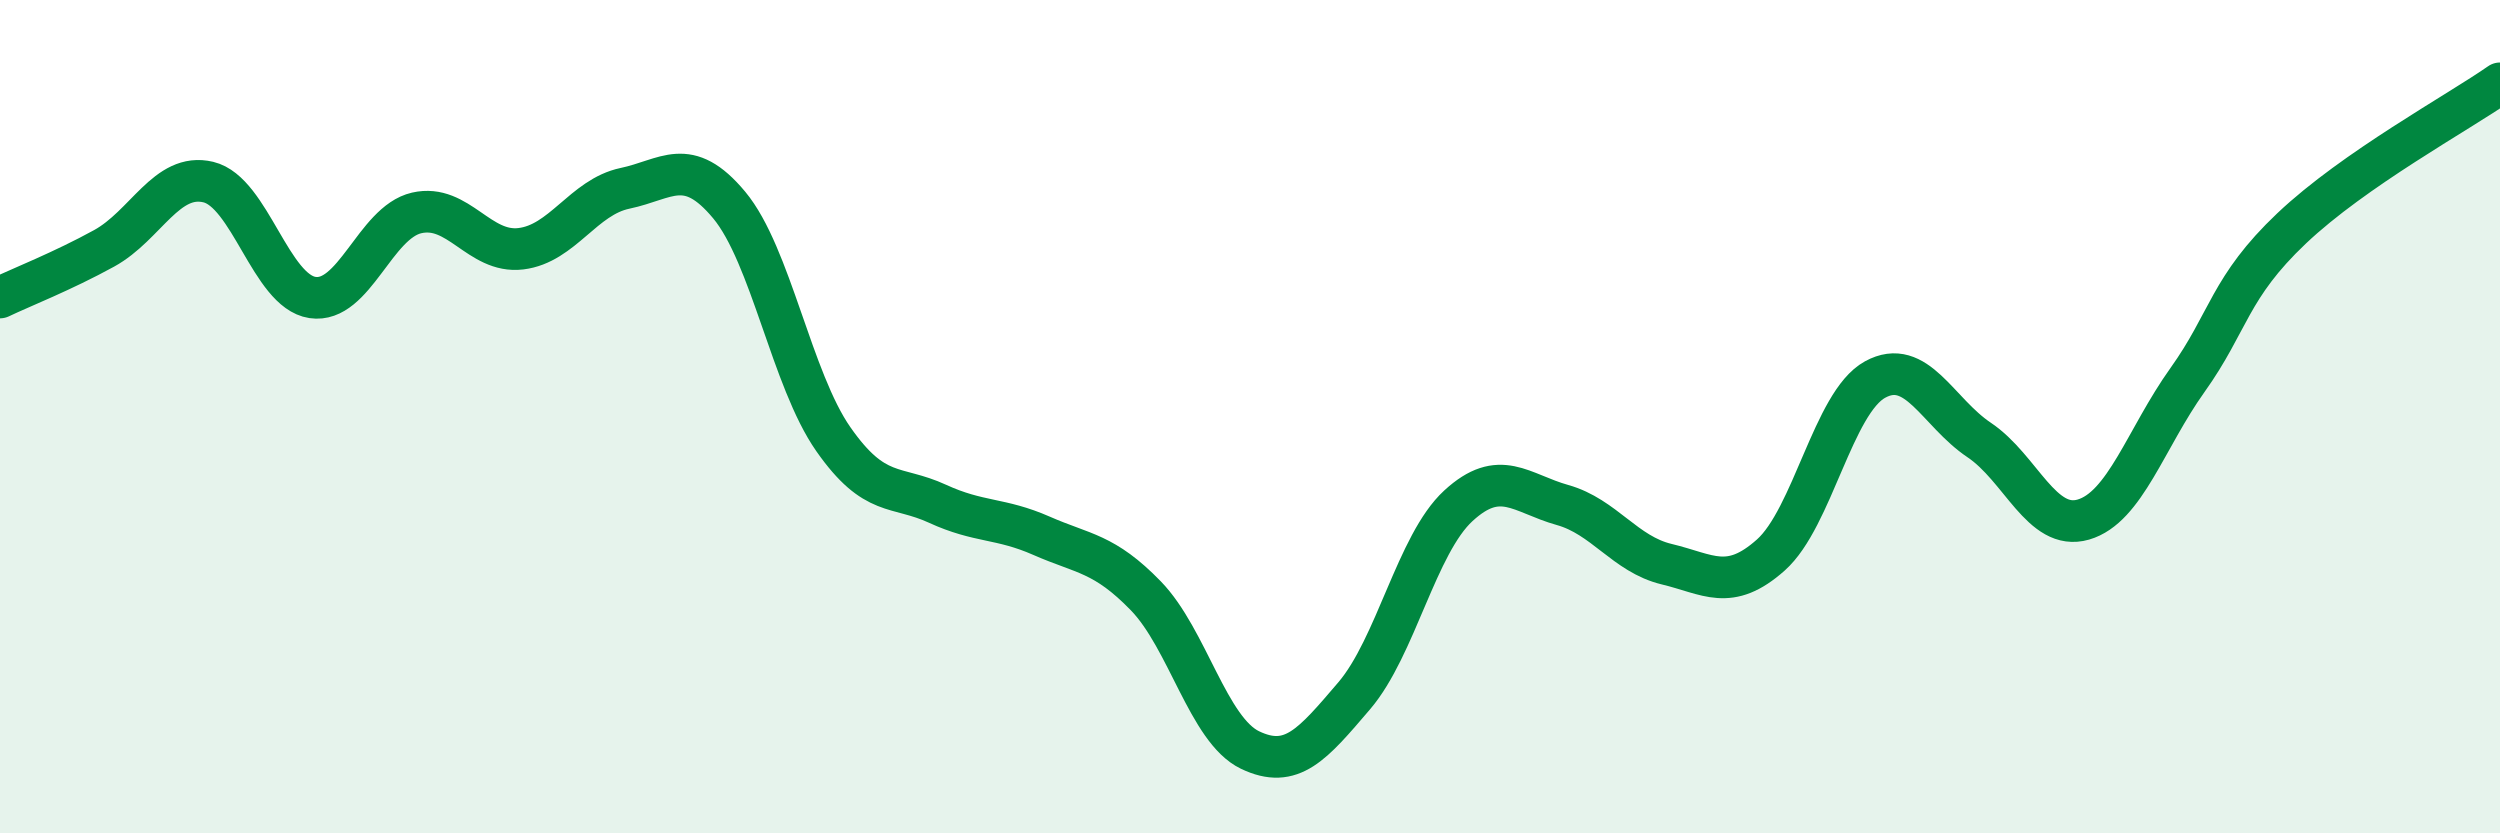 
    <svg width="60" height="20" viewBox="0 0 60 20" xmlns="http://www.w3.org/2000/svg">
      <path
        d="M 0,7.14 C 0.5,6.9 1.5,6.51 2.5,5.96 C 3.5,5.41 4,4.13 5,4.37 C 6,4.61 6.5,6.99 7.5,7.14 C 8.5,7.29 9,5.34 10,5.11 C 11,4.88 11.5,6.09 12.5,5.97 C 13.5,5.85 14,4.73 15,4.52 C 16,4.31 16.5,3.72 17.5,4.92 C 18.5,6.12 19,9.11 20,10.54 C 21,11.97 21.5,11.63 22.5,12.09 C 23.5,12.55 24,12.42 25,12.86 C 26,13.3 26.5,13.27 27.5,14.3 C 28.5,15.33 29,17.52 30,18 C 31,18.48 31.5,17.87 32.5,16.7 C 33.5,15.53 34,13.06 35,12.14 C 36,11.22 36.5,11.84 37.5,12.12 C 38.5,12.4 39,13.3 40,13.54 C 41,13.78 41.5,14.21 42.5,13.32 C 43.5,12.43 44,9.66 45,9.11 C 46,8.56 46.5,9.89 47.5,10.56 C 48.5,11.23 49,12.76 50,12.47 C 51,12.18 51.5,10.52 52.5,9.12 C 53.5,7.72 53.5,6.9 55,5.48 C 56.5,4.06 59,2.7 60,2L60 20L0 20Z"
        fill="#008740"
        opacity="0.1"
        stroke-linecap="round"
        stroke-linejoin="round"
      />
      <path
        d="M 0,7.14 C 0.5,6.9 1.5,6.51 2.5,5.96 C 3.5,5.41 4,4.13 5,4.37 C 6,4.61 6.5,6.99 7.5,7.14 C 8.5,7.29 9,5.34 10,5.11 C 11,4.88 11.5,6.09 12.5,5.97 C 13.5,5.85 14,4.73 15,4.52 C 16,4.31 16.5,3.72 17.5,4.92 C 18.5,6.12 19,9.11 20,10.54 C 21,11.97 21.5,11.63 22.5,12.09 C 23.5,12.55 24,12.42 25,12.86 C 26,13.3 26.5,13.27 27.5,14.3 C 28.5,15.33 29,17.52 30,18 C 31,18.48 31.5,17.87 32.5,16.7 C 33.5,15.53 34,13.06 35,12.14 C 36,11.22 36.5,11.84 37.5,12.12 C 38.5,12.4 39,13.3 40,13.54 C 41,13.78 41.5,14.21 42.5,13.32 C 43.5,12.43 44,9.66 45,9.11 C 46,8.56 46.5,9.89 47.5,10.56 C 48.5,11.23 49,12.76 50,12.47 C 51,12.18 51.5,10.52 52.5,9.12 C 53.5,7.72 53.5,6.9 55,5.48 C 56.5,4.06 59,2.7 60,2"
        stroke="#008740"
        stroke-width="1"
        fill="none"
        stroke-linecap="round"
        stroke-linejoin="round"
      />
    </svg>
  